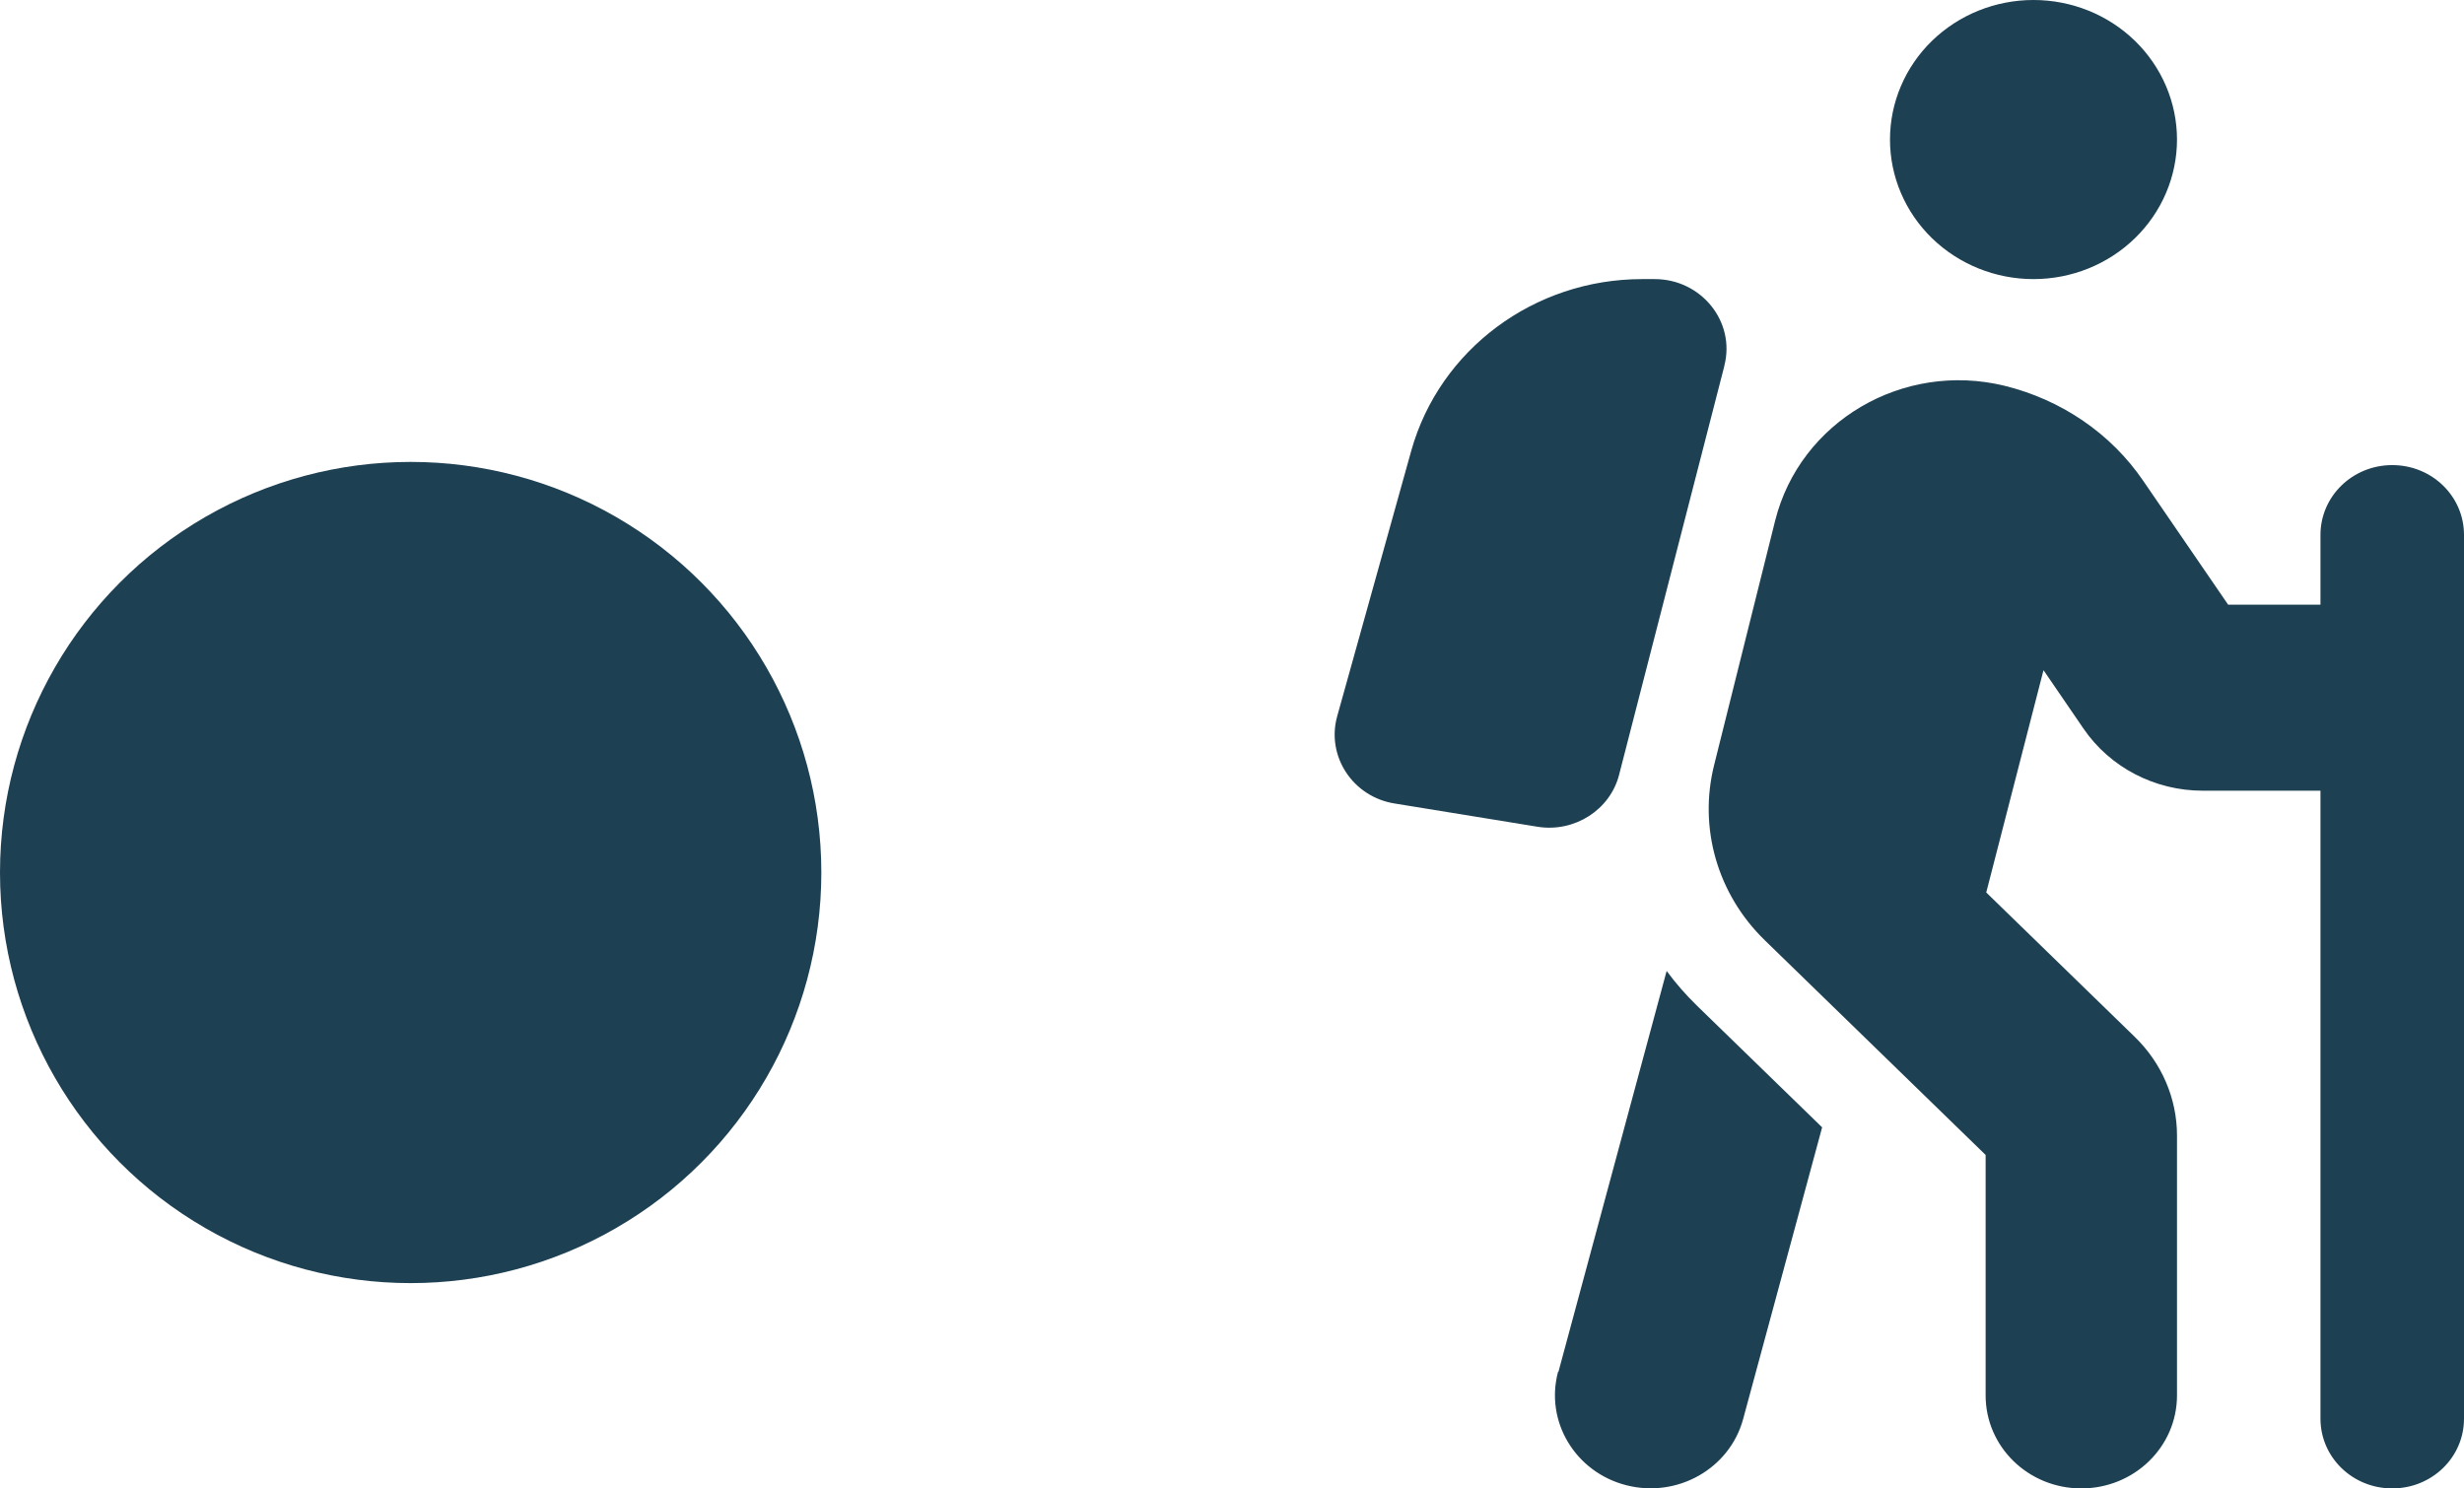 <svg width="48" height="29" viewBox="0 0 48 29" fill="none" xmlns="http://www.w3.org/2000/svg">
<path d="M36.818 2.719C36.818 1.998 37.112 1.306 37.636 0.796C38.161 0.286 38.872 0 39.613 0C40.355 0 41.066 0.286 41.59 0.796C42.114 1.306 42.409 1.998 42.409 2.719C42.409 3.44 42.114 4.131 41.59 4.641C41.066 5.151 40.355 5.438 39.613 5.438C38.872 5.438 38.161 5.151 37.636 4.641C37.112 4.131 36.818 3.44 36.818 2.719ZM39.806 13.067L38.693 17.389L41.588 20.204C42.112 20.713 42.409 21.404 42.409 22.124V27.188C42.409 28.19 41.576 29 40.545 29C39.514 29 38.681 28.19 38.681 27.188V22.503L34.377 18.318C33.457 17.423 33.084 16.131 33.393 14.902L34.581 10.144C35.065 8.213 37.068 7.035 39.048 7.516C40.155 7.788 41.122 8.445 41.751 9.368L43.405 11.781H45.204V10.422C45.204 9.669 45.828 9.062 46.602 9.062C47.377 9.062 48 9.669 48 10.422V13.582C48 13.588 48 13.594 48 13.594V13.605V27.641C48 28.394 47.377 29 46.602 29C45.828 29 45.204 28.394 45.204 27.641V15.406H42.91C41.978 15.406 41.104 14.953 40.586 14.194L39.811 13.061L39.806 13.067ZM30.359 26.729L32.467 18.918C32.642 19.156 32.84 19.382 33.055 19.592L35.496 21.965L33.958 27.646C33.696 28.615 32.677 29.193 31.681 28.938C30.685 28.683 30.091 27.692 30.353 26.723L30.359 26.729ZM33.591 7.131L31.541 15.095C31.366 15.78 30.673 16.222 29.957 16.109L27.167 15.655C26.352 15.525 25.833 14.732 26.049 13.956L27.493 8.779C28.047 6.808 29.887 5.438 31.989 5.438H32.234C33.143 5.438 33.812 6.27 33.591 7.125V7.131Z" fill="#1E4053"/>
<circle cx="8" cy="17" r="8" fill="#1E4053"/>
</svg>
